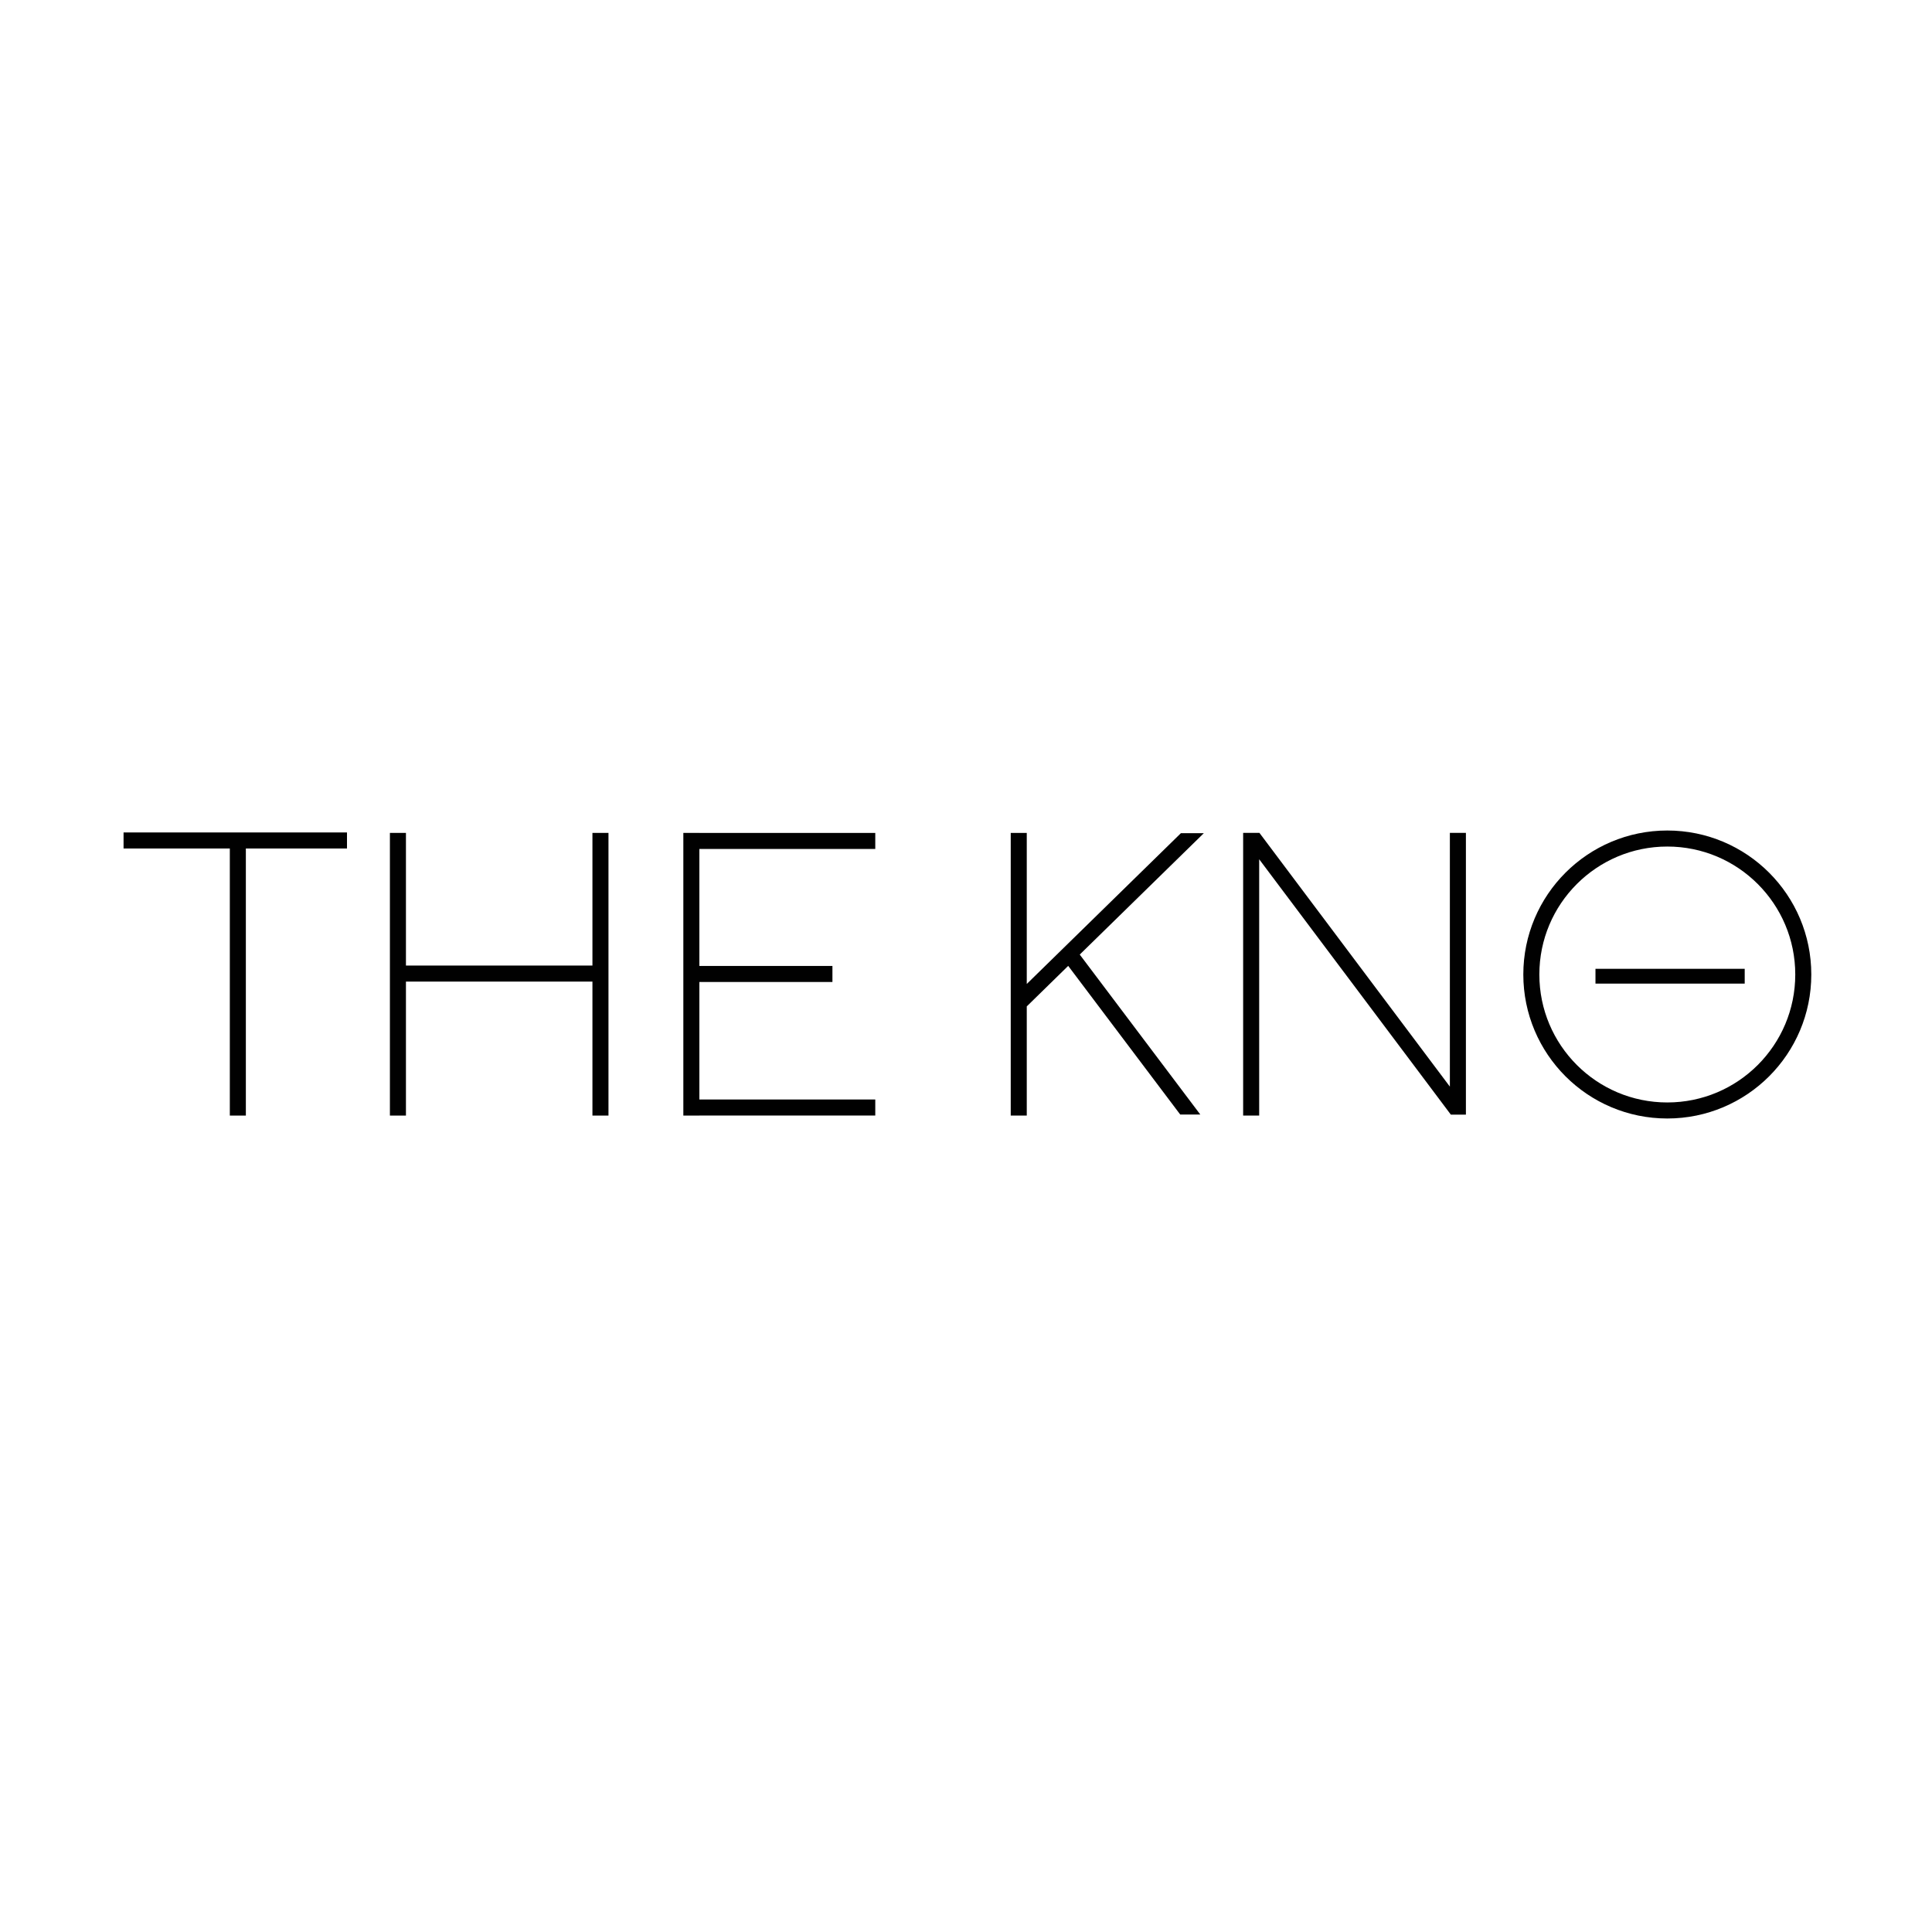 <?xml version="1.0" encoding="utf-8"?>
<!-- Generator: Adobe Illustrator 26.5.3, SVG Export Plug-In . SVG Version: 6.00 Build 0)  -->
<svg version="1.1" id="Layer_1" xmlns="http://www.w3.org/2000/svg" xmlns:xlink="http://www.w3.org/1999/xlink" x="0px" y="0px"
	 viewBox="0 0 2000 2000" style="enable-background:new 0 0 2000 2000;" xml:space="preserve">
<style type="text/css">
	.st0{fill:#010101;}
</style>
<g>
	<polygon class="st0" points="127.91,878.35 237.91,878.35 237.91,1154.84 254.51,1154.84 254.51,878.35 359.2,878.35 359.2,861.75 
		127.91,861.75 	"/>
	<polygon class="st0" points="613.29,999.54 420.23,999.54 420.23,862.22 403.63,862.22 403.63,1154.84 420.23,1154.84 
		420.23,1016.14 613.29,1016.14 613.29,1154.84 629.89,1154.84 629.89,862.22 613.29,862.22 	"/>
	<polygon class="st0" points="723.98,862.22 707.39,862.22 707.39,1154.84 723.98,1154.84 723.98,1154.79 906.08,1154.79 
		906.08,1138.19 723.98,1138.19 723.98,1016.55 861.73,1016.55 861.73,999.95 723.98,999.95 723.98,878.84 906.08,878.84 
		906.08,862.25 723.98,862.25 	"/>
	<polygon class="st0" points="1500.9,1124.87 1303.77,862.2 1286.9,862.2 1286.9,1154.84 1303.5,1154.84 1303.5,889.49 
		1501.9,1153.85 1517.5,1153.85 1517.5,862.21 1500.9,862.21 	"/>
	<rect x="1651.63" y="1002.91" class="st0" width="154.48" height="15.32"/>
	<path class="st0" d="M1831.39,903.4c-26.95-26.96-64.26-43.66-105.4-43.66c-41.13,0-78.45,16.7-105.4,43.66
		c-26.96,26.95-43.66,64.26-43.66,105.4c0,41.13,16.7,78.45,43.66,105.4c26.95,26.96,64.26,43.66,105.4,43.66
		c41.13,0,78.45-16.7,105.4-43.66c26.96-26.95,43.66-64.26,43.66-105.4C1875.05,967.66,1858.35,930.35,1831.39,903.4z
		 M1819.65,1102.46c-24,23.98-57.06,38.79-93.66,38.8c-36.6,0-69.67-14.81-93.66-38.8c-23.98-24-38.79-57.06-38.8-93.66
		c0-36.6,14.81-69.67,38.8-93.66c24-23.98,57.06-38.79,93.66-38.8c36.6,0,69.67,14.81,93.66,38.8c23.98,24,38.79,57.06,38.8,93.66
		C1858.44,1045.4,1843.63,1078.46,1819.65,1102.46z"/>
	<polygon class="st0" points="1242.53,1153.74 1117.75,988.16 1246.2,862.51 1222.46,862.51 1062.91,1018.6 1062.91,862.22 
		1046.31,862.22 1046.31,1154.84 1062.91,1154.84 1062.91,1041.82 1105.79,999.87 1221.75,1153.74 	"/>
</g>
</svg>
